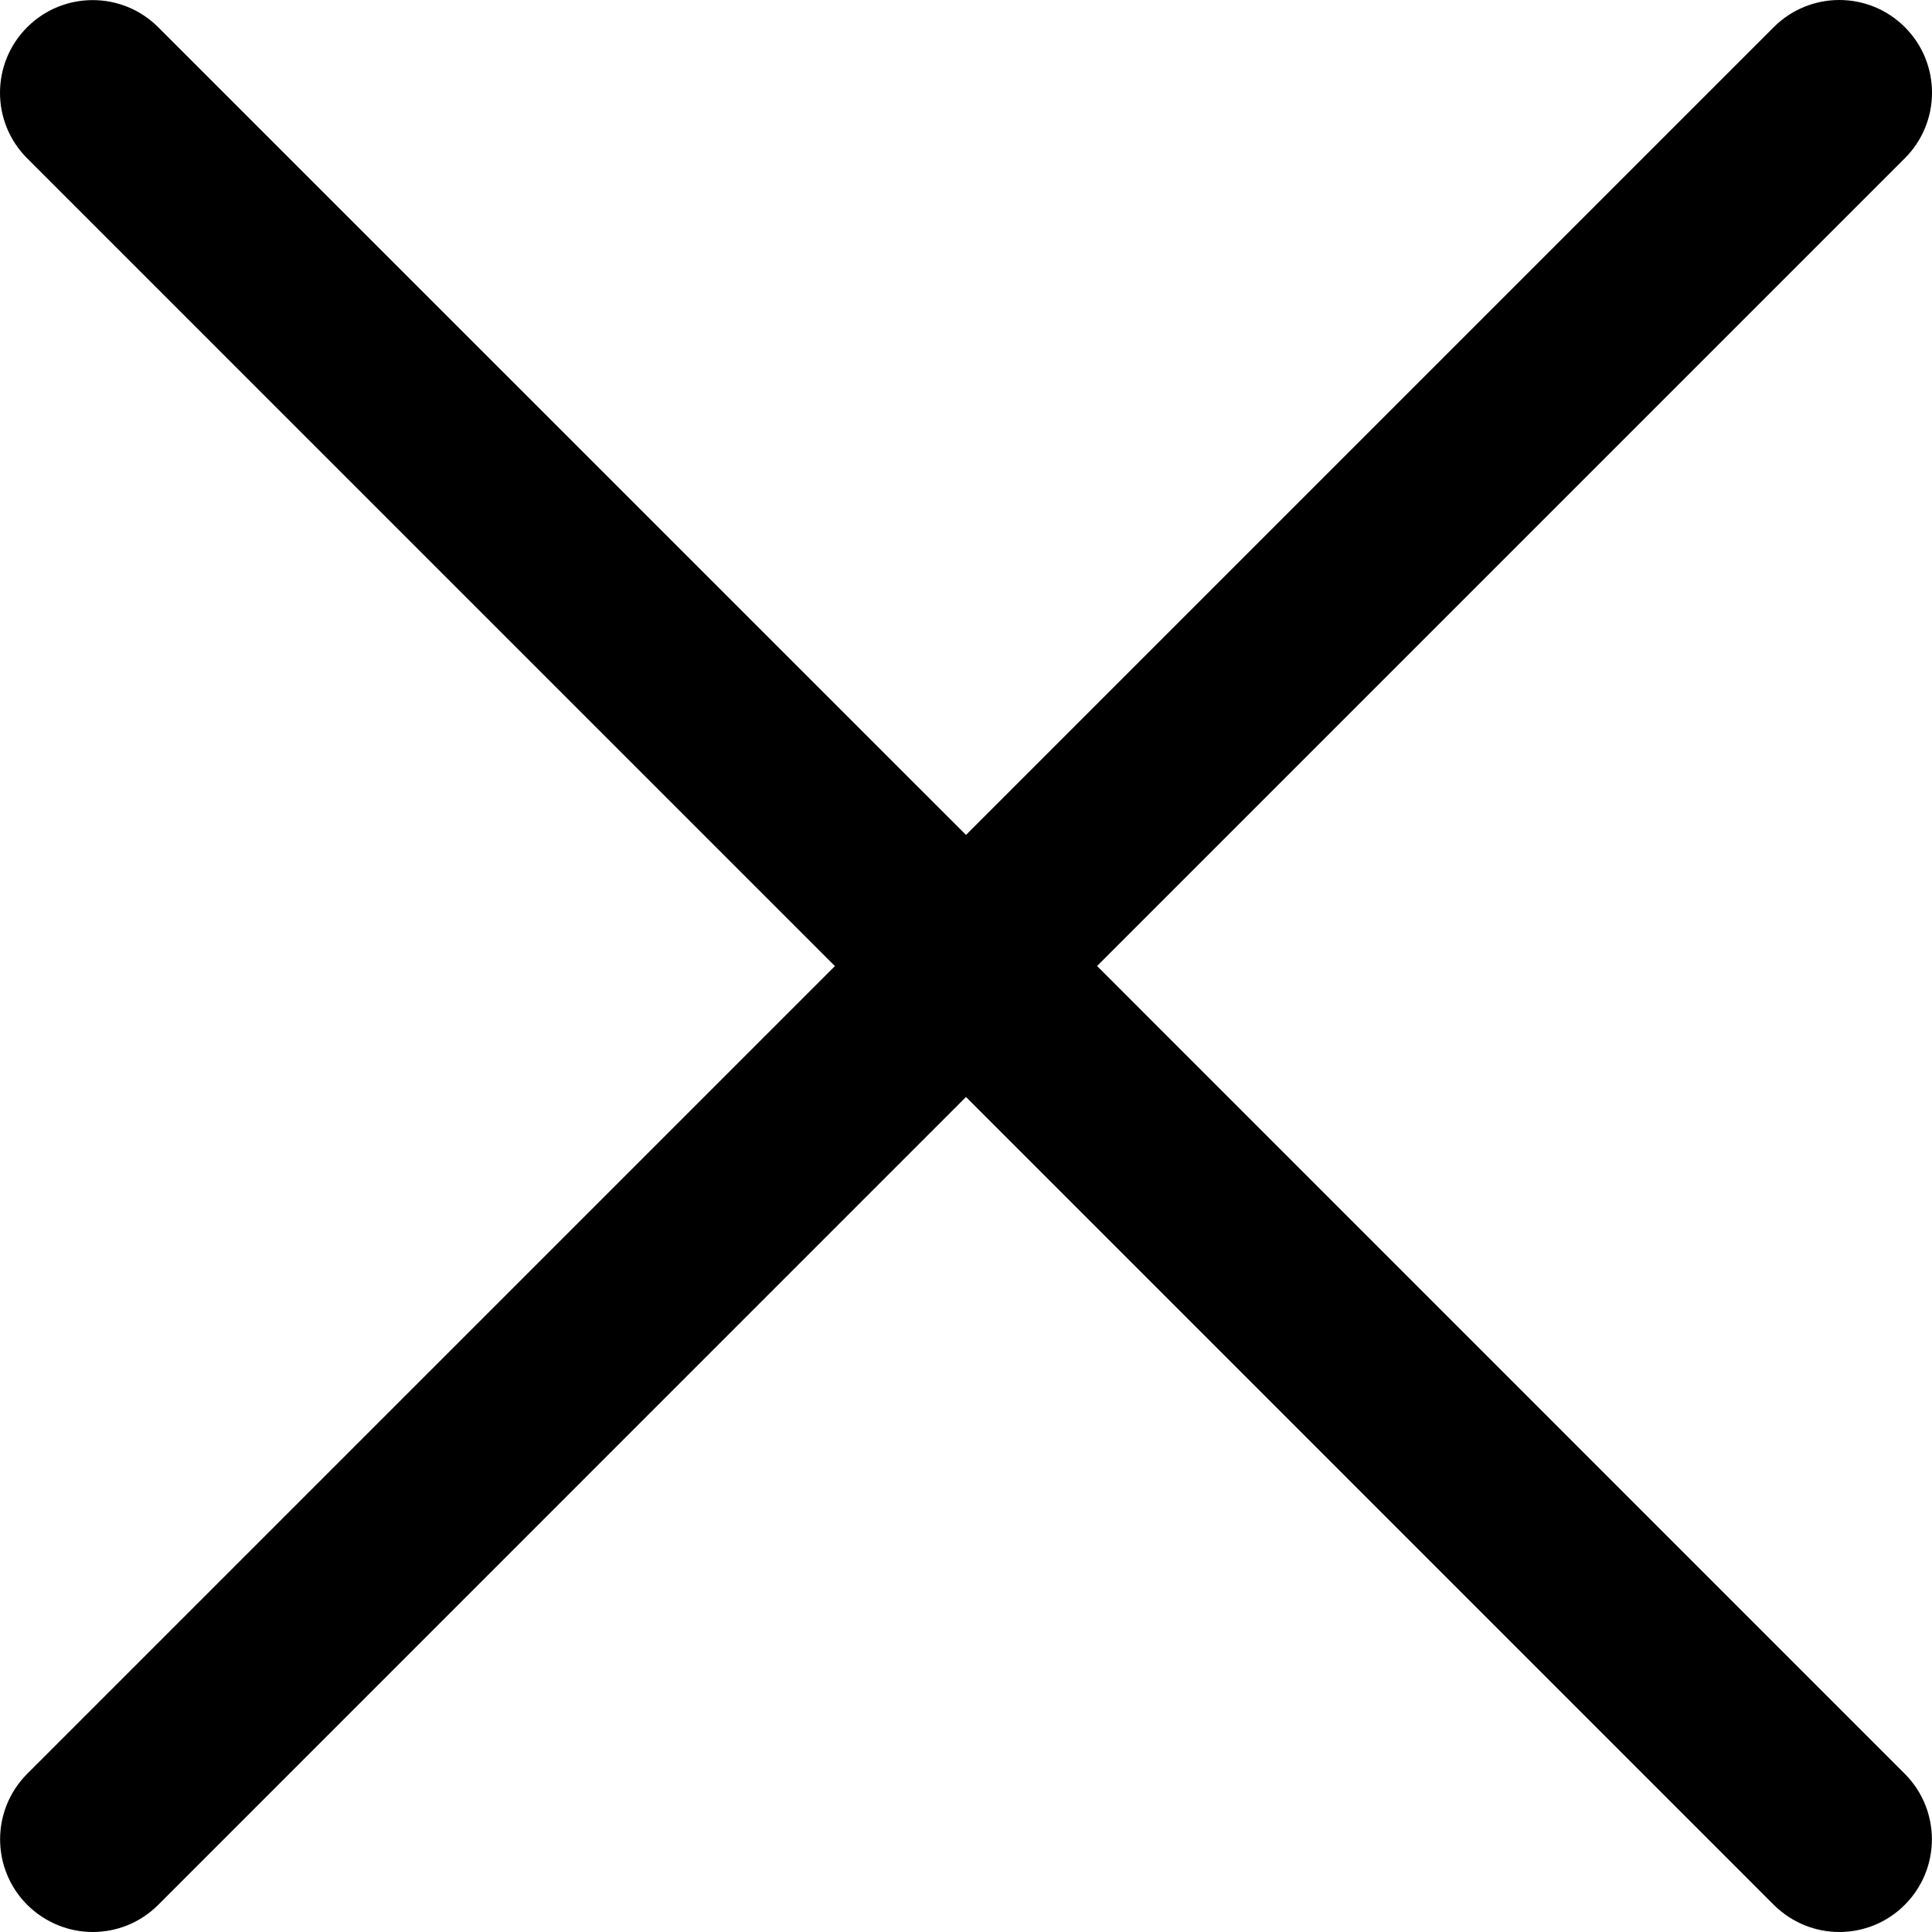 <?xml version="1.0" encoding="UTF-8" standalone="no"?>
<svg width="19px" height="19px" viewBox="0 0 19 19" version="1.1" xmlns="http://www.w3.org/2000/svg" xmlns:xlink="http://www.w3.org/1999/xlink">
    <!-- Generator: Sketch 46.2 (44496) - http://www.bohemiancoding.com/sketch -->
    <title>cancel</title>
    <desc>Created with Sketch.</desc>
    <defs></defs>
    <g id="Buy-Flow" stroke="none" stroke-width="1" fill="none" fill-rule="evenodd">
        <g id="Landing-page-3.0-create-profile" transform="translate(-954, -432)" fill-rule="nonzero" fill="#000000">
            <g id="cancel" transform="translate(954, 432)">
                <path d="M10.789,9.5 L18.733,1.556 C19.089,1.2 19.089,0.623 18.733,0.267 C18.377,-0.089 17.8,-0.089 17.444,0.267 L9.5,8.211 L1.556,0.268 C1.2,-0.088 0.623,-0.088 0.267,0.268 C-0.089,0.624 -0.089,1.201 0.267,1.557 L8.211,9.501 L0.268,17.444 C-0.088,17.8 -0.088,18.377 0.268,18.733 C0.447,18.91 0.679,19 0.912,19 C1.145,19 1.378,18.911 1.556,18.733 L9.5,10.788 L17.444,18.733 C17.623,18.91 17.855,19 18.088,19 C18.321,19 18.555,18.911 18.732,18.733 C19.088,18.377 19.088,17.8 18.732,17.444 L10.789,9.5 Z" id="Shape"></path>
            </g>
        </g>
    </g>
</svg>